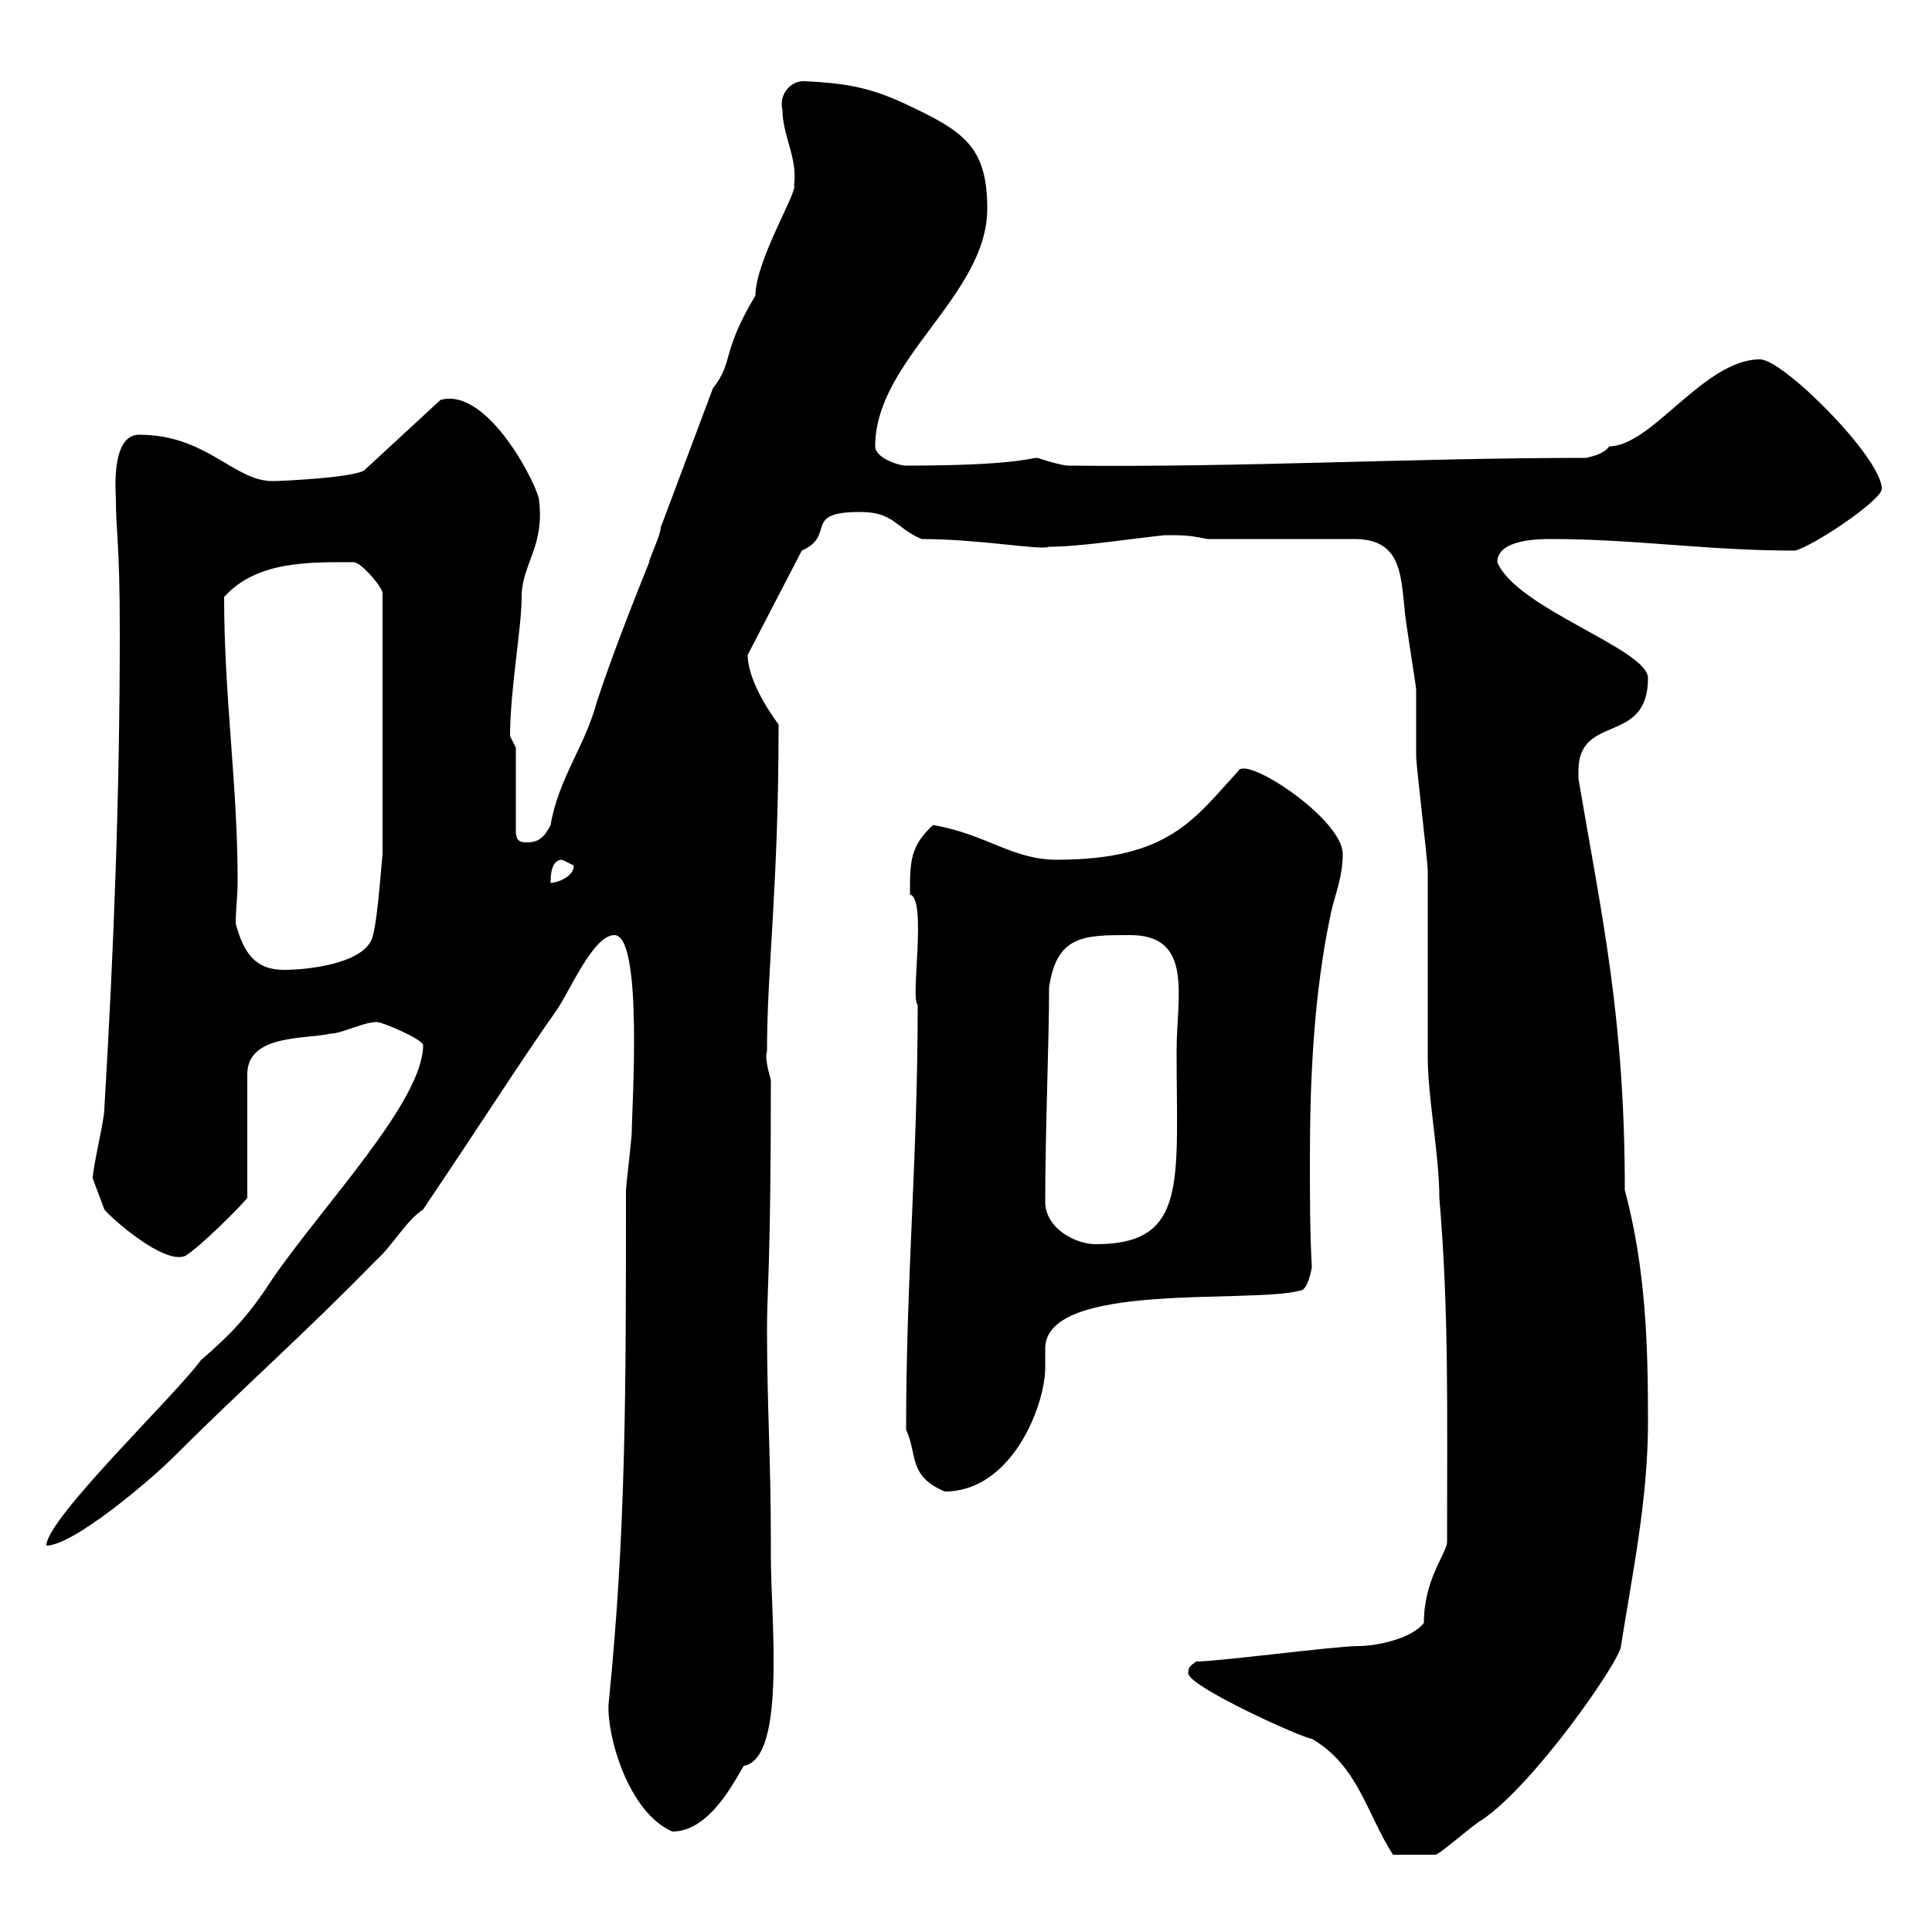 <svg xmlns="http://www.w3.org/2000/svg" xmlns:xlink="http://www.w3.org/1999/xlink" width="300" height="300"><path d="M184.50 259.80C184.50 261.90 202.50 270 203.70 270C210.90 274.20 212.10 281.40 216.30 288C218.70 288 220.20 288 222.90 288C223.50 288 228.90 283.20 230.10 282.60C238.20 277.20 251.70 257.70 251.70 255.60C253.50 244.20 255.90 232.80 255.90 220.80C255.90 209.10 255.60 197.10 252.30 184.80C252.30 157.80 248.70 142.20 245.10 120.90C245.10 120.90 245.10 120.90 245.10 119.70C245.10 110.70 255.90 115.80 255.90 105.30C255.90 100.80 235.50 94.50 232.50 87.30C232.50 83.70 239.10 83.70 240.90 83.70C253.80 83.70 265.20 85.50 278.70 85.50C281.40 84.90 292.20 77.70 292.20 75.90C292.20 71.10 276.90 55.80 273.30 55.80C264.60 55.80 256.50 69.30 249.90 69.30C249 70.50 247.50 70.80 246.30 71.10C219.30 71.10 192.90 72.60 165.90 72.30C164.70 72.30 161.10 71.10 161.10 71.10C159.90 71.10 157.50 72.30 140.70 72.30C139.50 72.30 135.90 71.10 135.90 69.30C135.90 55.80 153.30 45.90 153.30 32.40C153.30 22.80 149.70 20.40 140.70 16.20C135 13.50 131.10 12.90 124.80 12.60C122.70 12.60 120.90 14.70 121.50 17.10C121.50 21 123.90 24.60 123.30 28.80C123.90 29.70 117.30 40.50 117.30 45.90C111.90 54.90 114 56.10 110.70 60.30C108 67.50 105.30 74.70 102.60 81.90C102.60 83.10 100.80 86.70 100.80 87.30C97.80 94.80 95.10 101.70 92.70 108.90C90.90 115.80 86.70 120.90 85.50 128.10C84.60 129.90 83.70 130.80 81.90 130.80C81 130.80 80.10 130.80 80.10 129L80.10 116.10L79.20 114.30C79.20 107.10 81 97.50 81 92.70C81 87.60 84.60 84.90 83.70 77.70C83.70 75.90 75.90 60 68.40 62.10L56.70 72.90C55.80 74.10 44.10 74.70 42.30 74.70C36.30 74.70 32.10 67.50 21.60 67.50C17.10 67.50 18 76.80 18 77.70C18 82.80 18.60 84 18.60 98.10C18.60 123 17.70 147 16.20 172.20C16.20 174 14.40 181.20 14.40 183L16.20 187.80C17.10 189 25.50 196.50 28.80 195C31.20 193.50 37.50 187.20 38.40 186L38.40 166.80C38.40 160.50 47.70 161.40 51.30 160.50C53.10 160.50 56.40 158.70 58.50 158.70C59.40 158.70 65.70 161.40 65.70 162.30C65.70 171 50.10 187.20 42.30 198.60C38.40 204.60 35.70 207.30 31.20 211.20C27.30 216.60 7.20 235.80 7.20 240C11.40 240 23.40 229.80 27 226.20C37.80 215.40 47.40 207 58.50 195.60C60.90 193.50 63 189.60 65.70 187.80C75.60 173.10 80.70 165 86.40 156.90C88.50 153.90 92.10 145.20 95.40 145.20C99.90 145.20 98.10 172.20 98.10 175.80C98.10 176.70 97.20 184.20 97.20 184.80C97.20 216.30 97.20 237.90 94.50 264.60C94.20 269.40 97.50 281.40 104.40 284.40C110.40 284.40 114.30 276 115.50 274.20C122.10 273 119.70 251.40 119.70 241.80L119.70 239.40C119.70 226.80 119.10 218.10 119.10 206.40C119.10 200.10 119.70 196.50 119.70 167.70C119.10 165.60 118.80 164.10 119.10 163.20C119.10 150.30 120.90 137.70 120.90 112.50C119.10 110.10 116.10 105.30 116.10 101.70L124.50 85.50C129.90 83.10 124.50 79.50 133.50 79.50C138.90 79.50 138.90 81.90 143.10 83.70C152.10 83.70 161.70 85.50 162.90 84.90C167.70 84.90 175.20 83.70 180.90 83.10C183.90 83.10 184.50 83.10 187.50 83.70L210.30 83.70C217.50 83.70 217.50 89.10 218.10 94.50C218.10 95.70 219.90 106.50 219.90 107.10C219.90 108.30 219.90 116.10 219.90 117.30C219.90 119.10 221.70 133.50 221.70 135.30C221.70 138 221.70 161.40 221.70 164.10C221.70 170.40 223.50 179.40 223.50 186C225 203.70 224.70 219 224.70 239.40C224.70 241.20 221.10 245.10 221.10 252C219.30 254.40 213.90 255.60 210.90 255.60C207.30 255.60 189.30 258 185.70 258C185.10 258.60 184.50 258.60 184.50 259.80ZM140.70 222C142.50 225.90 141 229.20 146.70 231.60C157.20 231.60 162.30 218.10 162.30 212.40C162.30 211.20 162.30 210.60 162.30 209.40C162.30 198.90 194.10 202.50 201.90 200.40C203.10 200.40 203.70 196.80 203.70 196.80C203.40 191.40 203.40 185.70 203.40 180C203.40 167.40 204 154.20 206.70 141.60C207.30 138.90 208.50 136.20 208.50 132.60C208.50 127.20 193.50 117.30 192.30 119.70C185.40 127.20 181.50 133.50 164.10 133.50C157.20 133.50 153.30 129.60 144.90 128.10C141.30 131.40 141.30 133.80 141.30 138.90C144 139.50 141.30 155.40 142.50 156C142.50 180 140.70 198.30 140.70 222ZM162.30 186.60C162.30 175.50 162.90 162 162.90 153.30C164.10 145.20 168.30 145.20 175.50 145.20C185.40 145.20 182.70 154.80 182.70 163.20C182.70 183.60 184.50 193.20 170.10 193.20C167.10 193.20 162.30 190.80 162.30 186.60ZM36.60 143.40C36.60 141.30 36.90 139.20 36.90 136.80C36.90 121.80 34.80 108.30 34.80 92.70C39.90 87 48.30 87.30 54.90 87.30C56.10 87.30 59.40 91.20 59.40 92.10L59.40 132.60C59.10 135.60 58.50 144.60 57.60 146.10C55.80 149.70 47.70 150.60 44.10 150.60C39.60 150.60 37.80 147.90 36.60 143.40ZM87.30 133.50C87.30 133.50 89.10 134.40 89.10 134.40C89.10 136.20 86.40 137.10 85.50 137.10C85.50 136.20 85.50 133.50 87.30 133.50Z"/></svg>